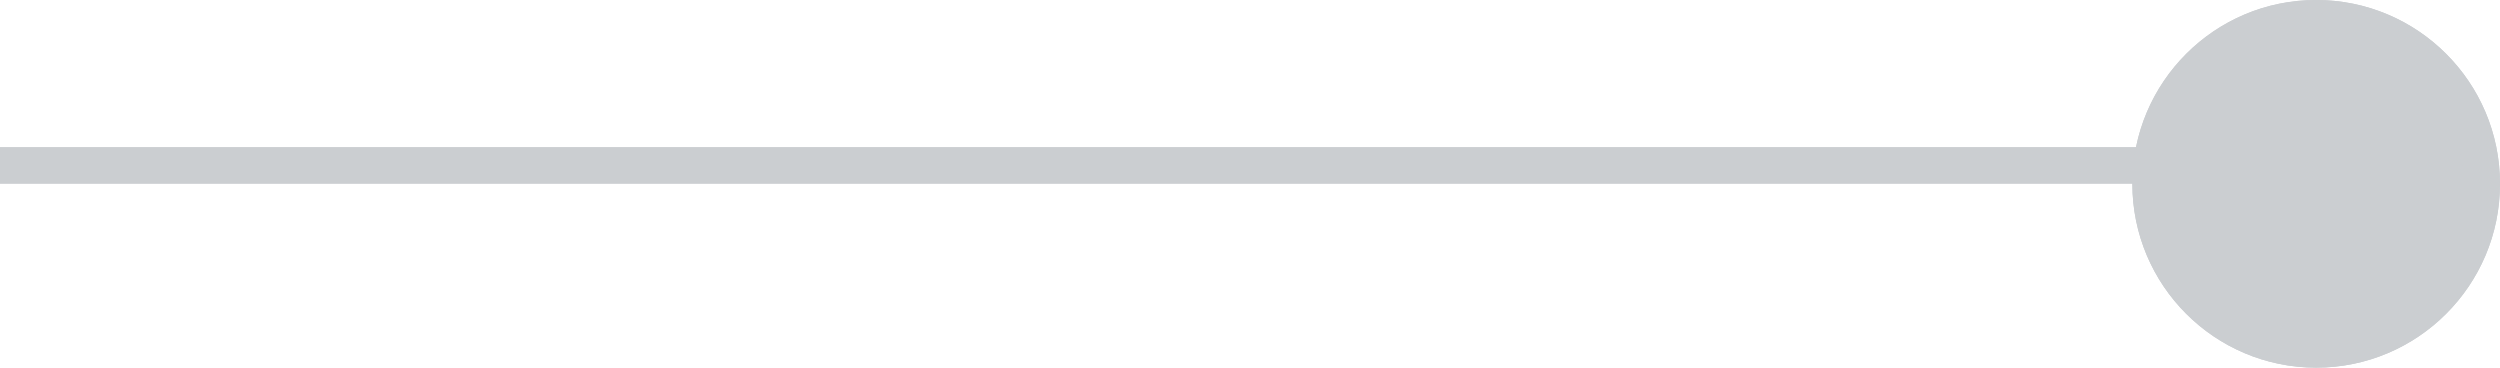 <?xml version="1.0" encoding="UTF-8"?> <svg xmlns="http://www.w3.org/2000/svg" width="68" height="10" viewBox="0 0 68 10" fill="none"><path d="M60 4V5H0V4H60Z" fill="#CBCED1"></path><path d="M68 5C68 7.761 65.761 10 63 10C60.239 10 58 7.761 58 5C58 2.239 60.239 0 63 0C65.761 0 68 2.239 68 5Z" fill="#CBCED1"></path><path d="M67 5C67 2.791 65.209 1 63 1C60.791 1 59 2.791 59 5C59 7.209 60.791 9 63 9V10C60.239 10 58 7.761 58 5C58 2.239 60.239 0 63 0C65.761 0 68 2.239 68 5C68 7.761 65.761 10 63 10V9C65.209 9 67 7.209 67 5Z" fill="#CBCED1"></path></svg> 